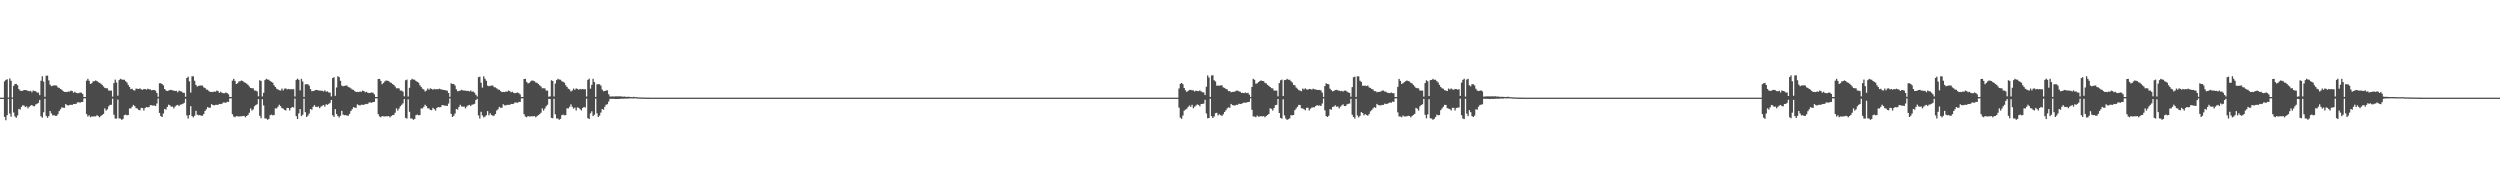 <?xml version="1.0" encoding="UTF-8"?>
<svg xmlns="http://www.w3.org/2000/svg" width="1920" height="150">
  <path d="M0 74.995h1v1.000H0zM1 74.995h1v1.000H1zM2 74.995h1v1.000H2zM3 62.530h1v27.289H3zM4 61.393h1v30.969H4zM5 60.884h1v27.581H5zM6 74.932h1v1.000H6zM7 60.187h1v26.996H7zM8 61.999h1v27.676H8zM9 74.892h1v1.000H9zM10 65.926h1v20.484H10zM11 64.558h1v24.880H11zM12 64.425h1v26.053H12zM13 65.504h1v23.180H13zM14 68.382h1v15.301H14zM15 69.575h1v14.618H15zM16 69.837h1v12.311H16zM17 69.688h1v11.165H17zM18 69.105h1v12.015H18zM19 69.179h1v13.046H19zM20 69.346h1v12.307H20zM21 69.765h1v13.435H21zM22 70.035h1v11.964H22zM23 69.724h1v11.426H23zM24 70.886h1v9.731H24zM25 69.475h1v12.034H25zM26 69.921h1v11.702H26zM27 70.088h1v10.146H27zM28 71.061h1v8.678H28zM29 71.100h1v7.897H29zM30 73.084h1v3.687H30zM31 61.980h1v27.375H31zM32 58.575h1v31.797H32zM33 62.681h1v23.581H33zM34 74.357h1v1.400H34zM35 58.185h1v30.814H35zM36 58.075h1v32.416H36zM37 61.755h1v27.452H37zM38 65.032h1v20.229H38zM39 66.221h1v20.943H39zM40 65.768h1v22.874H40zM41 65.597h1v22.825H41zM42 65.568h1v23.440H42zM43 65.688h1v23.278H43zM44 67.109h1v20.636H44zM45 67.485h1v17.889H45zM46 68.335h1v15.601H46zM47 68.898h1v13.539H47zM48 69.955h1v12.780H48zM49 70.590h1v12.245H49zM50 70.570h1v9.343H50zM51 70.726h1v10.020H51zM52 70.235h1v10.792H52zM53 70.338h1v10.238H53zM54 69.567h1v10.853H54zM55 69.961h1v10.604H55zM56 71.244h1v8.573H56zM57 70.434h1v9.508H57zM58 71.316h1v8.425H58zM59 71.586h1v7.114H59zM60 71.539h1v6.877H60zM61 71.021h1v7.913H61zM62 71.226h1v7.123H62zM63 72.134h1v6.149H63zM64 74.510h1v1.068H64zM65 74.499h1v1.014H65zM66 61.955h1v25.630H66zM67 60.511h1v28.975H67zM68 62.062h1v26.531H68zM69 64.447h1v25.611H69zM70 63.921h1v25.465H70zM71 62.530h1v27.039H71zM72 62.325h1v27.028H72zM73 61.762h1v27.621H73zM74 62.239h1v26.226H74zM75 63.138h1v26.028H75zM76 63.603h1v26.522H76zM77 64.264h1v24.834H77zM78 65.182h1v23.088H78zM79 66.405h1v21.089H79zM80 67.458h1v15.783H80zM81 67.746h1v17.195H81zM82 67.898h1v16.071H82zM83 69.530h1v12.112H83zM84 69.578h1v10.971H84zM85 69.599h1v10.878H85zM86 74.182h1v1.619H86zM87 63.835h1v24.304H87zM88 61.115h1v29.936H88zM89 63.346h1v27.761H89zM90 73.477h1v3.007H90zM91 61.555h1v29.313H91zM92 60.498h1v30.595H92zM93 61.043h1v30.997H93zM94 61.259h1v30.073H94zM95 61.237h1v27.260H95zM96 62.348h1v25.674H96zM97 63.334h1v25.227H97zM98 65.162h1v23.163H98zM99 66.777h1v16.500H99zM100 68.464h1v14.831H100zM101 68.142h1v13.898H101zM102 69.269h1v11.294H102zM103 69.524h1v11.964H103zM104 68.000h1v15.097H104zM105 68.190h1v15.181H105zM106 68.358h1v16.056H106zM107 67.850h1v16.848H107zM108 68.669h1v14.150H108zM109 68.969h1v14.030H109zM110 68.291h1v16.576H110zM111 68.416h1v14.524H111zM112 68.878h1v13.307H112zM113 68.102h1v14.340H113zM114 68.561h1v13.711H114zM115 68.647h1v12.108H115zM116 69.398h1v11.379H116zM117 69.047h1v12.101H117zM118 69.184h1v11.834H118zM119 69.608h1v11.789H119zM120 71.417h1v8.105H120zM121 74.331h1v1.266H121zM122 63.928h1v22.802H122zM123 63.925h1v25.197H123zM124 64.524h1v25.320H124zM125 65.521h1v21.696H125zM126 68.327h1v15.336H126zM127 69.495h1v14.714H127zM128 69.863h1v12.247H128zM129 69.598h1v10.784H129zM130 69.113h1v11.770H130zM131 68.970h1v12.994H131zM132 69.412h1v12.413H132zM133 69.603h1v13.632H133zM134 69.887h1v11.991H134zM135 69.733h1v11.208H135zM136 70.868h1v9.649H136zM137 69.539h1v11.917H137zM138 70.016h1v10.355H138zM139 70.288h1v9.869H139zM140 71.226h1v8.485H140zM141 71.325h1v7.668H141zM142 74.290h1v1.600H142zM143 59.925h1v28.681H143zM144 58.897h1v32.130H144zM145 62.463h1v25.919H145zM146 71.059h1v10.437H146zM147 58.549h1v30.618H147zM148 58.647h1v31.539H148zM149 61.997h1v26.910H149zM150 65.177h1v19.969H150zM151 66.455h1v21.604H151zM152 65.890h1v22.671H152zM153 65.730h1v22.629H153zM154 65.639h1v23.250H154zM155 65.767h1v23.123H155zM156 67.146h1v20.482H156zM157 67.514h1v17.736H157zM158 68.690h1v15.216H158zM159 68.959h1v13.244H159zM160 69.996h1v12.784H160zM161 70.631h1v12.062H161zM162 70.546h1v9.424H162zM163 70.694h1v9.985H163zM164 70.239h1v10.725H164zM165 70.465h1v10.082H165zM166 69.538h1v10.945H166zM167 69.969h1v10.591H167zM168 71.299h1v8.501H168zM169 70.470h1v9.460H169zM170 71.291h1v8.387H170zM171 71.563h1v7.126H171zM172 71.626h1v7.114H172zM173 70.999h1v7.933H173zM174 71.513h1v6.622H174zM175 72.408h1v5.873H175zM176 74.509h1v1.057H176zM177 74.495h1v1.021H177zM178 61.970h1v25.732H178zM179 60.561h1v28.915H179zM180 62.091h1v27.947H180zM181 64.475h1v24.654H181zM182 63.962h1v25.387H182zM183 62.566h1v26.957H183zM184 62.358h1v26.960H184zM185 61.787h1v27.572H185zM186 62.260h1v26.895H186zM187 63.154h1v25.837H187zM188 63.614h1v26.505H188zM189 64.275h1v24.818H189zM190 65.189h1v23.081H190zM191 66.407h1v20.168H191zM192 67.568h1v15.661H192zM193 67.739h1v17.205H193zM194 67.893h1v16.075H194zM195 69.537h1v12.077H195zM196 69.567h1v11.001H196zM197 70.216h1v9.867H197zM198 73.999h1v2.068H198zM199 61.627h1v27.328H199zM200 62.147h1v28.693H200zM201 74.099h1v2.100H201zM202 71.251h1v9.755H202zM203 61.547h1v29.415H203zM204 60.503h1v30.549H204zM205 61.065h1v30.940H205zM206 61.253h1v30.046H206zM207 62.240h1v26.251H207zM208 62.868h1v25.121H208zM209 63.492h1v25.079H209zM210 65.490h1v22.864H210zM211 66.769h1v16.428H211zM212 68.136h1v15.182H212zM213 68.695h1v13.271H213zM214 69.260h1v11.160H214zM215 69.515h1v11.992H215zM216 68.000h1v15.047H216zM217 69.431h1v13.972H217zM218 68.081h1v16.318H218zM219 67.887h1v16.928H219zM220 68.673h1v14.188H220zM221 68.312h1v14.690H221zM222 68.627h1v16.215H222zM223 68.400h1v14.560H223zM224 68.587h1v13.543H224zM225 68.507h1v14.089H225zM226 74.144h1v1.594H226zM227 61.350h1v27.860H227zM228 60.397h1v31.034H228zM229 61.268h1v25.832H229zM230 69.434h1v14.307H230zM231 60.511h1v28.692H231zM232 62.540h1v25.587H232zM233 74.429h1v1.280H233zM234 64.778h1v21.386H234zM235 64.680h1v25.156H235zM236 64.737h1v24.067H236zM237 65.720h1v21.448H237zM238 68.385h1v15.325H238zM239 70.066h1v14.209H239zM240 69.908h1v12.116H240zM241 69.603h1v11.155H241zM242 69.121h1v12.915H242zM243 69.059h1v13.180H243zM244 69.464h1v12.233H244zM245 69.523h1v13.575H245zM246 69.656h1v12.259H246zM247 69.755h1v11.436H247zM248 70.227h1v10.488H248zM249 69.384h1v12.542H249zM250 70.380h1v9.662H250zM251 70.128h1v10.422H251zM252 71.084h1v8.707H252zM253 71.135h1v7.791H253zM254 74.108h1v2.642H254zM255 59.934h1v28.602H255zM256 59.285h1v30.501H256zM257 73.582h1v10.243H257zM258 67.170h1v20.418H258zM259 58.548h1v30.586H259zM260 59.242h1v30.960H260zM261 62.031h1v26.854H261zM262 65.697h1v19.455H262zM263 66.256h1v21.765H263zM264 65.922h1v22.626H264zM265 65.740h1v22.589H265zM266 65.658h1v23.231H266zM267 66.892h1v21.960H267zM268 67.130h1v20.331H268zM269 67.887h1v17.380H269zM270 68.709h1v15.145H270zM271 69.003h1v13.261H271zM272 69.988h1v12.711H272zM273 70.643h1v12.167H273zM274 70.561h1v9.574H274zM275 70.745h1v9.978H275zM276 70.241h1v10.768H276zM277 70.510h1v9.951H277zM278 69.572h1v10.843H278zM279 69.960h1v10.611H279zM280 70.841h1v8.983H280zM281 70.429h1v9.530H281zM282 71.292h1v8.451H282zM283 71.529h1v7.180H283zM284 71.272h1v7.445H284zM285 71.016h1v7.924H285zM286 71.215h1v7.126H286zM287 72.417h1v5.882H287zM288 74.507h1v1.053H288zM289 74.499h1v1.017H289zM290 60.671h1v27.035H290zM291 60.559h1v28.911H291zM292 62.091h1v27.951H292zM293 64.697h1v24.431H293zM294 63.651h1v25.706H294zM295 62.569h1v26.953H295zM296 61.794h1v27.476H296zM297 61.994h1v27.364H297zM298 62.262h1v26.892H298zM299 63.157h1v26.957H299zM300 63.618h1v25.557H300zM301 64.570h1v23.853H301zM302 65.189h1v23.080H302zM303 66.410h1v20.148H303zM304 67.832h1v15.409H304zM305 67.739h1v17.208H305zM306 67.889h1v15.443H306zM307 69.528h1v12.106H307zM308 69.594h1v10.883H308zM309 70.348h1v9.080H309zM310 74.003h1v2.065H310zM311 61.633h1v28.914H311zM312 61.127h1v29.969H312zM313 74.117h1v2.155H313zM314 67.450h1v18.407H314zM315 61.553h1v29.405H315zM316 60.499h1v30.586H316zM317 61.057h1v30.969H317zM318 61.245h1v30.080H318zM319 62.249h1v26.242H319zM320 62.856h1v25.160H320zM321 63.485h1v25.074H321zM322 65.472h1v22.854H322zM323 66.780h1v16.495H323zM324 68.144h1v15.154H324zM325 68.725h1v13.317H325zM326 70.226h1v10.232H326zM327 69.523h1v11.963H327zM328 68.000h1v15.100H328zM329 68.926h1v14.443H329zM330 67.850h1v16.564H330zM331 68.255h1v16.438H331zM332 68.851h1v13.966H332zM333 68.294h1v15.492H333zM334 68.656h1v16.209H334zM335 68.422h1v14.509H335zM336 68.572h1v13.610H336zM337 68.104h1v14.335H337zM338 68.563h1v13.706H338zM339 68.818h1v11.936H339zM340 69.108h1v11.670H340zM341 69.050h1v12.102H341zM342 69.479h1v11.651H342zM343 69.610h1v11.785H343zM344 71.419h1v8.101H344zM345 74.333h1v1.232H345zM346 63.925h1v23.515H346zM347 64.492h1v25.354H347zM348 64.520h1v24.354H348zM349 65.700h1v21.518H349zM350 68.560h1v15.101H350zM351 70.093h1v14.118H351zM352 69.861h1v12.252H352zM353 69.598h1v10.873H353zM354 68.969h1v12.725H354zM355 69.412h1v12.551H355zM356 69.520h1v12.308H356zM357 69.605h1v13.633H357zM358 69.828h1v12.052H358zM359 69.732h1v11.209H359zM360 70.225h1v10.293H360zM361 69.545h1v11.911H361zM362 70.413h1v9.958H362zM363 70.290h1v9.871H363zM364 71.226h1v8.478H364zM365 72.799h1v4.061H365zM366 74.095h1v1.739H366zM367 59.300h1v29.304H367zM368 58.899h1v32.128H368zM369 63.555h1v22.295H369zM370 67.270h1v21.386H370zM371 58.547h1v31.636H371zM372 60.484h1v29.050H372zM373 61.999h1v26.471H373zM374 65.734h1v19.637H374zM375 66.253h1v22.309H375zM376 65.889h1v21.118H376zM377 65.730h1v22.632H377zM378 65.640h1v23.251H378zM379 66.969h1v21.918H379zM380 67.147h1v20.382H380zM381 67.834h1v17.059H381zM382 68.689h1v15.215H382zM383 68.961h1v13.101H383zM384 69.995h1v12.786H384zM385 70.709h1v11.985H385zM386 70.551h1v9.529H386zM387 70.693h1v10.204H387zM388 70.243h1v10.721H388zM389 70.464h1v10.083H389zM390 69.534h1v10.948H390zM391 69.969h1v10.595H391zM392 70.882h1v8.916H392zM393 70.471h1v9.455H393zM394 71.288h1v8.391H394zM395 71.561h1v7.127H395zM396 71.309h1v7.434H396zM397 71.001h1v7.931H397zM398 71.516h1v6.709H398zM399 72.477h1v5.806H399zM400 74.504h1v1.062H400zM401 74.495h1v1.021H401zM402 60.666h1v27.035H402zM403 60.558h1v28.918H403zM404 62.894h1v27.146H404zM405 64.090h1v25.040H405zM406 63.618h1v25.902H406zM407 62.568h1v26.802H407zM408 61.788h1v27.482H408zM409 61.997h1v27.359H409zM410 62.343h1v26.813H410zM411 63.404h1v26.715H411zM412 63.613h1v25.561H412zM413 64.568h1v23.844H413zM414 65.597h1v22.040H414zM415 66.404h1v20.167H415zM416 67.835h1v15.392H416zM417 67.738h1v17.210H417zM418 67.894h1v15.455H418zM419 69.536h1v12.079H419zM420 69.599h1v10.846H420zM421 74.297h1v1.608H421zM422 73.995h1v2.073H422zM423 61.627h1v28.916H423zM424 62.147h1v28.691H424zM425 74.101h1v1.798H425zM426 64.159h1v23.638H426zM427 61.547h1v29.412H427zM428 60.504h1v30.594H428zM429 61.067h1v30.936H429zM430 61.251h1v30.049H430zM431 62.354h1v26.137H431zM432 62.869h1v25.120H432zM433 63.494h1v25.077H433zM434 65.494h1v22.862H434zM435 66.766h1v16.433H435zM436 68.136h1v15.185H436zM437 68.694h1v13.271H437zM438 70.225h1v9.894H438zM439 69.510h1v12.495H439zM440 67.998h1v15.405H440zM441 68.957h1v13.688H441zM442 67.887h1v16.927H442zM443 68.265h1v14.205H443zM444 68.902h1v13.958H444zM445 68.309h1v15.523H445zM446 68.624h1v16.221H446zM447 68.401h1v14.554H447zM448 68.591h1v13.540H448zM449 68.508h1v14.086H449zM450 74.145h1v1.594H450zM451 61.352h1v29.385H451zM452 60.398h1v31.030H452zM453 68.090h1v19.012H453zM454 65.180h1v20.329H454zM455 60.512h1v28.691H455zM456 63.029h1v25.094H456zM457 74.430h1v1.277H457zM458 64.777h1v22.256H458zM459 64.680h1v25.155H459zM460 64.738h1v24.068H460zM461 65.718h1v20.736H461zM462 68.745h1v14.964H462zM463 70.067h1v14.207H463zM464 69.910h1v12.109H464zM465 69.508h1v10.864H465zM466 69.390h1v10.706H466zM467 72.412h1v5.562H467zM468 74.073h1v1.791H468zM469 74.162h1v1.764H469zM470 73.986h1v1.939H470zM471 74.174h1v1.724H471zM472 74.002h1v2.088H472zM473 74.002h1v2.011H473zM474 73.964h1v2.008H474zM475 74.028h1v1.982H475zM476 73.935h1v1.874H476zM477 74.113h1v1.717H477zM478 74.251h1v1.589H478zM479 74.145h1v1.561H479zM480 74.327h1v1.443H480zM481 74.404h1v1.292H481zM482 74.289h1v1.421H482zM483 74.407h1v1.173H483zM484 74.500h1v1.000H484zM485 74.682h1v1.000H485zM486 74.330h1v1.224H486zM487 74.556h1v1.000H487zM488 74.575h1v1.000H488zM489 74.706h1v1.000H489zM490 74.794h1v1.000H490zM491 74.799h1v1.000H491zM492 74.857h1v1.000H492zM493 74.898h1v1.000H493zM494 74.917h1v1.000H494zM495 74.924h1v1.000H495zM496 74.955h1v1.000H496zM497 74.968h1v1.000H497zM498 74.980h1v1.000H498zM499 74.992h1v1.000H499zM500 74.996h1v1.000H500zM501 74.995h1v1.000H501zM502 74.995h1v1.000H502zM503 74.995h1v1.000H503zM504 74.995h1v1.000H504zM505 74.995h1v1.000H505zM506 74.995h1v1.000H506zM507 74.995h1v1.000H507zM508 74.995h1v1.000H508zM509 74.995h1v1.000H509zM510 74.995h1v1.000H510zM511 74.994h1v1.000H511zM512 74.994h1v1.000H512zM513 74.995h1v1.000H513zM514 74.995h1v1.000H514zM515 74.995h1v1.000H515zM516 74.995h1v1.000H516zM517 74.994h1v1.000H517zM518 74.995h1v1.000H518zM519 74.996h1v1.000H519zM520 74.994h1v1.000H520zM521 74.994h1v1.000H521zM522 74.995h1v1.000H522zM523 74.994h1v1.000H523zM524 74.994h1v1.000H524zM525 74.994h1v1.000H525zM526 74.994h1v1.000H526zM527 74.994h1v1.000H527zM528 74.994h1v1.000H528zM529 74.994h1v1.000H529zM530 74.995h1v1.000H530zM531 74.995h1v1.000H531zM532 74.995h1v1.000H532zM533 74.994h1v1.000H533zM534 74.994h1v1.000H534zM535 74.994h1v1.000H535zM536 74.994h1v1.000H536zM537 74.995h1v1.000H537zM538 74.994h1v1.000H538zM539 74.993h1v1.000H539zM540 74.994h1v1.000H540zM541 74.994h1v1.000H541zM542 74.995h1v1.000H542zM543 74.995h1v1.000H543zM544 74.994h1v1.000H544zM545 74.995h1v1.000H545zM546 74.994h1v1.000H546zM547 74.995h1v1.000H547zM548 74.995h1v1.000H548zM549 74.995h1v1.000H549zM550 74.995h1v1.000H550zM551 74.994h1v1.000H551zM552 74.994h1v1.000H552zM553 74.993h1v1.000H553zM554 74.994h1v1.000H554zM555 74.995h1v1.000H555zM556 74.994h1v1.000H556zM557 74.994h1v1.000H557zM558 74.994h1v1.000H558zM559 74.994h1v1.000H559zM560 74.995h1v1.000H560zM561 74.994h1v1.000H561zM562 74.995h1v1.000H562zM563 74.995h1v1.000H563zM564 74.993h1v1.000H564zM565 74.994h1v1.000H565zM566 74.995h1v1.000H566zM567 74.995h1v1.000H567zM568 74.994h1v1.000H568zM569 74.994h1v1.000H569zM570 74.994h1v1.000H570zM571 74.994h1v1.000H571zM572 74.994h1v1.000H572zM573 74.995h1v1.000H573zM574 74.995h1v1.000H574zM575 74.994h1v1.000H575zM576 74.994h1v1.000H576zM577 74.995h1v1.000H577zM578 74.995h1v1.000H578zM579 74.992h1v1.000H579zM580 74.994h1v1.000H580zM581 74.994h1v1.000H581zM582 74.994h1v1.000H582zM583 74.995h1v1.000H583zM584 74.994h1v1.000H584zM585 74.995h1v1.000H585zM586 74.995h1v1.000H586zM587 74.995h1v1.000H587zM588 74.995h1v1.000H588zM589 74.994h1v1.000H589zM590 74.995h1v1.000H590zM591 74.993h1v1.000H591zM592 74.994h1v1.000H592zM593 74.994h1v1.000H593zM594 74.994h1v1.000H594zM595 74.994h1v1.000H595zM596 74.995h1v1.000H596zM597 74.994h1v1.000H597zM598 74.994h1v1.000H598zM599 74.994h1v1.000H599zM600 74.994h1v1.000H600zM601 74.995h1v1.000H601zM602 74.994h1v1.000H602zM603 74.995h1v1.000H603zM604 74.995h1v1.000H604zM605 74.994h1v1.000H605zM606 74.994h1v1.000H606zM607 74.995h1v1.000H607zM608 74.993h1v1.000H608zM609 74.994h1v1.000H609zM610 74.995h1v1.000H610zM611 74.994h1v1.000H611zM612 74.994h1v1.000H612zM613 74.993h1v1.000H613zM614 74.994h1v1.000H614zM615 74.994h1v1.000H615zM616 74.994h1v1.000H616zM617 74.993h1v1.000H617zM618 74.994h1v1.000H618zM619 74.995h1v1.000H619zM620 74.994h1v1.000H620zM621 74.994h1v1.000H621zM622 74.994h1v1.000H622zM623 74.994h1v1.000H623zM624 74.993h1v1.000H624zM625 74.993h1v1.000H625zM626 74.994h1v1.000H626zM627 74.994h1v1.000H627zM628 74.994h1v1.000H628zM629 74.994h1v1.000H629zM630 74.994h1v1.000H630zM631 74.994h1v1.000H631zM632 74.992h1v1.000H632zM633 74.995h1v1.000H633zM634 74.994h1v1.000H634zM635 74.995h1v1.000H635zM636 74.994h1v1.000H636zM637 74.995h1v1.000H637zM638 74.995h1v1.000H638zM639 74.995h1v1.000H639zM640 74.995h1v1.000H640zM641 74.994h1v1.000H641zM642 74.994h1v1.000H642zM643 74.993h1v1.000H643zM644 74.993h1v1.000H644zM645 74.994h1v1.000H645zM646 74.993h1v1.000H646zM647 74.995h1v1.000H647zM648 74.993h1v1.000H648zM649 74.992h1v1.000H649zM650 74.994h1v1.000H650zM651 74.994h1v1.000H651zM652 74.994h1v1.000H652zM653 74.994h1v1.000H653zM654 74.995h1v1.000H654zM655 74.994h1v1.000H655zM656 74.994h1v1.000H656zM657 74.993h1v1.000H657zM658 74.994h1v1.000H658zM659 74.995h1v1.000H659zM660 74.994h1v1.000H660zM661 74.994h1v1.000H661zM662 74.993h1v1.000H662zM663 74.994h1v1.000H663zM664 74.992h1v1.000H664zM665 74.994h1v1.000H665zM666 74.994h1v1.000H666zM667 74.995h1v1.000H667zM668 74.994h1v1.000H668zM669 74.995h1v1.000H669zM670 74.994h1v1.000H670zM671 74.994h1v1.000H671zM672 74.994h1v1.000H672zM673 74.994h1v1.000H673zM674 74.994h1v1.000H674zM675 74.993h1v1.000H675zM676 74.994h1v1.000H676zM677 74.995h1v1.000H677zM678 74.993h1v1.000H678zM679 74.993h1v1.000H679zM680 74.995h1v1.000H680zM681 74.993h1v1.000H681zM682 74.994h1v1.000H682zM683 74.995h1v1.000H683zM684 74.993h1v1.000H684zM685 74.994h1v1.000H685zM686 74.994h1v1.000H686zM687 74.994h1v1.000H687zM688 74.994h1v1.000H688zM689 74.995h1v1.000H689zM690 74.995h1v1.000H690zM691 74.995h1v1.000H691zM692 74.994h1v1.000H692zM693 74.995h1v1.000H693zM694 74.995h1v1.000H694zM695 74.995h1v1.000H695zM696 74.993h1v1.000H696zM697 74.993h1v1.000H697zM698 74.996h1v1.000H698zM699 74.995h1v1.000H699zM700 74.995h1v1.000H700zM701 74.996h1v1.000H701zM702 74.993h1v1.000H702zM703 74.995h1v1.000H703zM704 74.995h1v1.000H704zM705 74.994h1v1.000H705zM706 74.995h1v1.000H706zM707 74.995h1v1.000H707zM708 74.995h1v1.000H708zM709 74.994h1v1.000H709zM710 74.995h1v1.000H710zM711 74.994h1v1.000H711zM712 74.995h1v1.000H712zM713 74.995h1v1.000H713zM714 74.995h1v1.000H714zM715 74.994h1v1.000H715zM716 74.996h1v1.000H716zM717 74.995h1v1.000H717zM718 74.995h1v1.000H718zM719 74.995h1v1.000H719zM720 74.996h1v1.000H720zM721 74.994h1v1.000H721zM722 74.995h1v1.000H722zM723 74.995h1v1.000H723zM724 74.995h1v1.000H724zM725 74.996h1v1.000H725zM726 74.996h1v1.000H726zM727 74.996h1v1.000H727zM728 74.996h1v1.000H728zM729 74.996h1v1.000H729zM730 74.995h1v1.000H730zM731 74.996h1v1.000H731zM732 74.996h1v1.000H732zM733 74.996h1v1.000H733zM734 74.996h1v1.000H734zM735 74.996h1v1.000H735zM736 74.996h1v1.000H736zM737 74.995h1v1.000H737zM738 74.996h1v1.000H738zM739 74.996h1v1.000H739zM740 74.996h1v1.000H740zM741 74.996h1v1.000H741zM742 74.996h1v1.000H742zM743 74.996h1v1.000H743zM744 74.996h1v1.000H744zM745 74.997h1v1.000H745zM746 74.997h1v1.000H746zM747 74.996h1v1.000H747zM748 74.997h1v1.000H748zM749 74.997h1v1.000H749zM750 74.996h1v1.000H750zM751 74.997h1v1.000H751zM752 74.997h1v1.000H752zM753 74.997h1v1.000H753zM754 74.997h1v1.000H754zM755 74.997h1v1.000H755zM756 74.997h1v1.000H756zM757 74.997h1v1.000H757zM758 74.997h1v1.000H758zM759 74.997h1v1.000H759zM760 74.997h1v1.000H760zM761 74.997h1v1.000H761zM762 74.997h1v1.000H762zM763 74.997h1v1.000H763zM764 74.997h1v1.000H764zM765 74.996h1v1.000H765zM766 74.997h1v1.000H766zM767 74.997h1v1.000H767zM768 74.997h1v1.000H768zM769 74.997h1v1.000H769zM770 74.997h1v1.000H770zM771 74.997h1v1.000H771zM772 74.997h1v1.000H772zM773 74.997h1v1.000H773zM774 74.997h1v1.000H774zM775 74.997h1v1.000H775zM776 74.997h1v1.000H776zM777 74.997h1v1.000H777zM778 74.997h1v1.000H778zM779 74.997h1v1.000H779zM780 74.997h1v1.000H780zM781 74.997h1v1.000H781zM782 74.997h1v1.000H782zM783 74.997h1v1.000H783zM784 74.997h1v1.000H784zM785 74.997h1v1.000H785zM786 74.997h1v1.000H786zM787 74.996h1v1.000H787zM788 74.997h1v1.000H788zM789 74.997h1v1.000H789zM790 74.997h1v1.000H790zM791 74.997h1v1.000H791zM792 74.997h1v1.000H792zM793 74.997h1v1.000H793zM794 74.997h1v1.000H794zM795 74.997h1v1.000H795zM796 74.997h1v1.000H796zM797 74.997h1v1.000H797zM798 74.997h1v1.000H798zM799 74.997h1v1.000H799zM800 74.997h1v1.000H800zM801 74.997h1v1.000H801zM802 74.998h1v1.000H802zM803 74.997h1v1.000H803zM804 74.997h1v1.000H804zM805 74.998h1v1.000H805zM806 74.997h1v1.000H806zM807 74.996h1v1.000H807zM808 74.997h1v1.000H808zM809 74.997h1v1.000H809zM810 74.997h1v1.000H810zM811 74.997h1v1.000H811zM812 74.997h1v1.000H812zM813 74.998h1v1.000H813zM814 74.997h1v1.000H814zM815 74.997h1v1.000H815zM816 74.997h1v1.000H816zM817 74.997h1v1.000H817zM818 74.997h1v1.000H818zM819 74.997h1v1.000H819zM820 74.997h1v1.000H820zM821 74.997h1v1.000H821zM822 74.997h1v1.000H822zM823 74.997h1v1.000H823zM824 74.997h1v1.000H824zM825 74.997h1v1.000H825zM826 74.997h1v1.000H826zM827 74.997h1v1.000H827zM828 74.997h1v1.000H828zM829 74.997h1v1.000H829zM830 74.997h1v1.000H830zM831 74.997h1v1.000H831zM832 74.997h1v1.000H832zM833 74.997h1v1.000H833zM834 74.997h1v1.000H834zM835 74.997h1v1.000H835zM836 74.998h1v1.000H836zM837 74.997h1v1.000H837zM838 74.997h1v1.000H838zM839 74.997h1v1.000H839zM840 74.997h1v1.000H840zM841 74.997h1v1.000H841zM842 74.997h1v1.000H842zM843 74.997h1v1.000H843zM844 74.997h1v1.000H844zM845 74.997h1v1.000H845zM846 74.997h1v1.000H846zM847 74.997h1v1.000H847zM848 74.998h1v1.000H848zM849 74.997h1v1.000H849zM850 74.997h1v1.000H850zM851 74.998h1v1.000H851zM852 74.997h1v1.000H852zM853 74.997h1v1.000H853zM854 74.997h1v1.000H854zM855 74.997h1v1.000H855zM856 74.997h1v1.000H856zM857 74.997h1v1.000H857zM858 74.998h1v1.000H858zM859 74.997h1v1.000H859zM860 74.997h1v1.000H860zM861 74.996h1v1.000H861zM862 74.997h1v1.000H862zM863 74.997h1v1.000H863zM864 74.997h1v1.000H864zM865 74.997h1v1.000H865zM866 74.997h1v1.000H866zM867 74.997h1v1.000H867zM868 74.997h1v1.000H868zM869 74.997h1v1.000H869zM870 74.997h1v1.000H870zM871 74.997h1v1.000H871zM872 74.997h1v1.000H872zM873 74.997h1v1.000H873zM874 74.997h1v1.000H874zM875 74.997h1v1.000H875zM876 74.997h1v1.000H876zM877 74.997h1v1.000H877zM878 74.997h1v1.000H878zM879 74.996h1v1.000H879zM880 74.997h1v1.000H880zM881 74.998h1v1.000H881zM882 74.997h1v1.000H882zM883 74.997h1v1.000H883zM884 74.997h1v1.000H884zM885 74.997h1v1.000H885zM886 74.997h1v1.000H886zM887 74.997h1v1.000H887zM888 74.997h1v1.000H888zM889 74.997h1v1.000H889zM890 74.997h1v1.000H890zM891 74.997h1v1.000H891zM892 74.997h1v1.000H892zM893 74.998h1v1.000H893zM894 74.998h1v1.000H894zM895 74.997h1v1.000H895zM896 74.997h1v1.000H896zM897 74.997h1v1.000H897zM898 74.997h1v1.000H898zM899 74.997h1v1.000H899zM900 74.998h1v1.000H900zM901 74.997h1v1.000H901zM902 74.997h1v1.000H902zM903 74.997h1v1.000H903zM904 74.997h1v1.000H904zM905 67.940h1v14.727H905zM906 64.366h1v26.015H906zM907 63.710h1v27.518H907zM908 64.720h1v24.013H908zM909 67.600h1v17.351H909zM910 69.349h1v14.815H910zM911 70.590h1v12.931H911zM912 69.783h1v12.337H912zM913 69.048h1v11.928H913zM914 69.025h1v13.072H914zM915 69.447h1v11.058H915zM916 69.350h1v13.817H916zM917 70.248h1v11.711H917zM918 69.606h1v11.479H918zM919 69.868h1v10.328H919zM920 70.041h1v10.532H920zM921 69.447h1v12.203H921zM922 70.201h1v9.665H922zM923 70.787h1v9.047H923zM924 70.996h1v8.567H924zM925 73.015h1v3.642H925zM926 66.608h1v20.539H926zM927 57.895h1v32.903H927zM928 59.555h1v31.092H928zM929 74.443h1v1.330H929zM930 57.973h1v31.218H930zM931 57.808h1v32.819H931zM932 61.633h1v27.805H932zM933 62.531h1v24.383H933zM934 65.770h1v20.844H934zM935 65.713h1v22.951H935zM936 65.849h1v21.891H936zM937 65.550h1v22.907H937zM938 65.541h1v23.501H938zM939 67.101h1v20.678H939zM940 67.478h1v18.542H940zM941 68.318h1v16.423H941zM942 68.651h1v14.617H942zM943 70.020h1v12.383H943zM944 69.947h1v12.893H944zM945 70.842h1v8.972H945zM946 70.574h1v10.179H946zM947 70.565h1v10.361H947zM948 70.233h1v10.797H948zM949 69.612h1v10.865H949zM950 69.565h1v10.997H950zM951 70.145h1v9.508H951zM952 70.440h1v9.497H952zM953 71.329h1v8.408H953zM954 71.323h1v7.901H954zM955 71.543h1v7.160H955zM956 71.023h1v7.904H956zM957 71.568h1v7.122H957zM958 71.229h1v7.123H958zM959 72.719h1v5.464H959zM960 74.510h1v1.021H960zM961 66.772h1v17.571H961zM962 60.498h1v28.963H962zM963 61.301h1v28.188H963zM964 64.258h1v25.808H964zM965 64.039h1v24.752H965zM966 63.037h1v26.546H966zM967 62.324h1v27.106H967zM968 61.751h1v27.431H968zM969 62.233h1v27.154H969zM970 62.319h1v26.850H970zM971 63.598h1v26.527H971zM972 64.057h1v25.040H972zM973 65.172h1v23.098H973zM974 65.970h1v21.527H974zM975 66.811h1v16.329H975zM976 67.747h1v15.831H976zM977 67.896h1v17.042H977zM978 69.535h1v13.469H978zM979 69.577h1v11.207H979zM980 69.602h1v10.872H980zM981 73.996h1v2.022H981zM982 63.839h1v22.954H982zM983 61.641h1v28.910H983zM984 61.115h1v29.996H984zM985 73.754h1v2.463H985zM986 61.552h1v27.092H986zM987 61.371h1v29.667H987zM988 60.494h1v31.553H988zM989 61.256h1v30.273H989zM990 61.234h1v29.629H990zM991 62.345h1v26.151H991zM992 63.333h1v25.228H992zM993 65.163h1v23.167H993zM994 65.515h1v19.098H994zM995 67.276h1v16.024H995zM996 68.143h1v13.898H996zM997 69.269h1v11.290H997zM998 69.521h1v11.105H998zM999 70.069h1v13.028H999zM1000 67.999h1v15.372H1000zM1001 68.679h1v15.179H1001zM1002 67.850h1v16.845H1002zM1003 68.667h1v14.148H1003zM1004 68.848h1v13.907H1004zM1005 68.288h1v16.576H1005zM1006 68.421h1v15.061H1006zM1007 68.877h1v13.740H1007zM1008 68.101h1v14.338H1008zM1009 68.559h1v13.882H1009zM1010 68.650h1v12.802H1010zM1011 69.050h1v11.708H1011zM1012 69.105h1v12.048H1012zM1013 69.051h1v11.967H1013zM1014 69.482h1v11.911H1014zM1015 71.112h1v8.411H1015zM1016 74.426h1v1.192H1016zM1017 66.154h1v18.603H1017zM1018 63.929h1v25.197H1018zM1019 64.523h1v25.321H1019zM1020 64.764h1v24.108H1020zM1021 68.081h1v15.789H1021zM1022 69.207h1v15.005H1022zM1023 70.160h1v11.953H1023zM1024 69.815h1v12.027H1024zM1025 69.117h1v11.764H1025zM1026 68.970h1v12.995H1026zM1027 69.410h1v12.354H1027zM1028 69.607h1v13.629H1028zM1029 70.048h1v11.881H1029zM1030 69.733h1v11.209H1030zM1031 70.291h1v9.820H1031zM1032 69.649h1v11.806H1032zM1033 69.542h1v11.903H1033zM1034 70.289h1v9.871H1034zM1035 71.014h1v8.693H1035zM1036 71.325h1v8.187H1036zM1037 74.292h1v1.594H1037zM1038 66.933h1v21.255H1038zM1039 59.299h1v30.565H1039zM1040 58.892h1v32.134H1040zM1041 74.429h1v1.379H1041zM1042 58.547h1v30.115H1042zM1043 58.650h1v31.532H1043zM1044 61.997h1v27.006H1044zM1045 62.851h1v23.268H1045zM1046 65.794h1v21.016H1046zM1047 65.887h1v22.675H1047zM1048 65.728h1v21.906H1048zM1049 66.112h1v22.249H1049zM1050 65.638h1v23.253H1050zM1051 67.147h1v20.490H1051zM1052 67.509h1v18.053H1052zM1053 68.333h1v16.314H1053zM1054 68.690h1v14.553H1054zM1055 69.994h1v12.387H1055zM1056 70.020h1v12.764H1056zM1057 70.839h1v8.991H1057zM1058 70.551h1v10.128H1058zM1059 70.548h1v10.349H1059zM1060 70.243h1v10.717H1060zM1061 69.598h1v10.949H1061zM1062 69.537h1v11.028H1062zM1063 70.274h1v9.297H1063zM1064 70.468h1v9.458H1064zM1065 71.290h1v8.389H1065zM1066 71.316h1v7.941H1066zM1067 71.562h1v7.124H1067zM1068 71.000h1v7.930H1068zM1069 71.517h1v6.493H1069zM1070 71.609h1v6.670H1070zM1071 74.476h1v1.089H1071zM1072 74.509h1v1.007H1072zM1073 66.717h1v19.622H1073zM1074 60.559h1v28.869H1074zM1075 62.089h1v27.387H1075zM1076 64.476h1v25.564H1076zM1077 63.960h1v24.790H1077zM1078 63.088h1v26.434H1078zM1079 62.369h1v27.006H1079zM1080 61.786h1v27.571H1080zM1081 62.256h1v26.619H1081zM1082 62.555h1v26.597H1082zM1083 63.616h1v26.503H1083zM1084 64.072h1v25.019H1084zM1085 65.180h1v23.089H1085zM1086 66.404h1v21.112H1086zM1087 67.457h1v15.371H1087zM1088 67.739h1v15.828H1088zM1089 67.892h1v17.054H1089zM1090 69.535h1v12.118H1090zM1091 69.568h1v11.070H1091zM1092 69.597h1v10.484H1092zM1093 74.173h1v1.737H1093zM1094 63.805h1v24.346H1094zM1095 61.626h1v29.214H1095zM1096 62.433h1v25.441H1096zM1097 73.763h1v2.426H1097zM1098 61.546h1v29.293H1098zM1099 61.406h1v29.647H1099zM1100 60.503h1v31.503H1100zM1101 61.276h1v30.023H1101zM1102 61.251h1v28.649H1102zM1103 62.356h1v25.731H1103zM1104 63.346h1v25.226H1104zM1105 65.168h1v23.188H1105zM1106 66.767h1v17.879H1106zM1107 67.799h1v15.522H1107zM1108 68.137h1v13.828H1108zM1109 69.264h1v11.268H1109zM1110 69.515h1v11.090H1110zM1111 69.950h1v13.101H1111zM1112 67.999h1v15.405H1112zM1113 68.670h1v15.158H1113zM1114 67.890h1v16.924H1114zM1115 68.674h1v14.108H1115zM1116 68.902h1v13.958H1116zM1117 68.315h1v16.527H1117zM1118 68.401h1v14.558H1118zM1119 68.869h1v13.755H1119zM1120 68.509h1v14.085H1120zM1121 73.686h1v2.107H1121zM1122 63.434h1v25.055H1122zM1123 61.350h1v29.680H1123zM1124 60.397h1v31.033H1124zM1125 74.213h1v1.636H1125zM1126 61.086h1v26.138H1126zM1127 60.512h1v28.692H1127zM1128 65.500h1v19.064H1128zM1129 66.280h1v19.884H1129zM1130 64.683h1v24.444H1130zM1131 64.737h1v25.096H1131zM1132 65.580h1v23.223H1132zM1133 68.169h1v15.734H1133zM1134 69.467h1v14.807H1134zM1135 69.929h1v12.093H1135zM1136 69.656h1v11.102H1136zM1137 69.392h1v10.976H1137zM1138 70.175h1v9.920H1138zM1139 74.218h1v1.591H1139zM1140 74.071h1v1.791H1140zM1141 74.022h1v1.903H1141zM1142 73.986h1v1.936H1142zM1143 73.999h1v1.986H1143zM1144 74.048h1v2.047H1144zM1145 74.007h1v1.820H1145zM1146 73.966h1v2.046H1146zM1147 74.028h1v1.873H1147zM1148 73.936h1v1.898H1148zM1149 74.114h1v1.646H1149zM1150 74.143h1v1.695H1150zM1151 74.300h1v1.471H1151zM1152 74.401h1v1.256H1152zM1153 74.288h1v1.408H1153zM1154 74.413h1v1.296H1154zM1155 74.452h1v1.030H1155zM1156 74.559h1v1.000H1156zM1157 74.329h1v1.226H1157zM1158 74.339h1v1.159H1158zM1159 74.575h1v1.000H1159zM1160 74.627h1v1.000H1160zM1161 74.765h1v1.000H1161zM1162 74.793h1v1.000H1162zM1163 74.850h1v1.000H1163zM1164 74.887h1v1.000H1164zM1165 74.920h1v1.000H1165zM1166 74.915h1v1.000H1166zM1167 74.957h1v1.000H1167zM1168 74.963h1v1.000H1168zM1169 74.971h1v1.000H1169zM1170 74.987h1v1.000H1170zM1171 74.995h1v1.000H1171zM1172 74.996h1v1.000H1172zM1173 74.994h1v1.000H1173zM1174 74.995h1v1.000H1174zM1175 74.994h1v1.000H1175zM1176 74.994h1v1.000H1176zM1177 74.995h1v1.000H1177zM1178 74.995h1v1.000H1178zM1179 74.995h1v1.000H1179zM1180 74.995h1v1.000H1180zM1181 74.995h1v1.000H1181zM1182 74.995h1v1.000H1182zM1183 74.994h1v1.000H1183zM1184 74.994h1v1.000H1184zM1185 74.995h1v1.000H1185zM1186 74.995h1v1.000H1186zM1187 74.995h1v1.000H1187zM1188 74.995h1v1.000H1188zM1189 74.994h1v1.000H1189zM1190 74.994h1v1.000H1190zM1191 74.994h1v1.000H1191zM1192 74.994h1v1.000H1192zM1193 74.996h1v1.000H1193zM1194 74.995h1v1.000H1194zM1195 74.995h1v1.000H1195zM1196 74.994h1v1.000H1196zM1197 74.995h1v1.000H1197zM1198 74.995h1v1.000H1198zM1199 74.994h1v1.000H1199zM1200 74.995h1v1.000H1200zM1201 74.995h1v1.000H1201zM1202 74.993h1v1.000H1202zM1203 74.994h1v1.000H1203zM1204 74.995h1v1.000H1204zM1205 74.994h1v1.000H1205zM1206 74.994h1v1.000H1206zM1207 74.994h1v1.000H1207zM1208 74.995h1v1.000H1208zM1209 74.995h1v1.000H1209zM1210 74.994h1v1.000H1210zM1211 74.994h1v1.000H1211zM1212 74.995h1v1.000H1212zM1213 74.995h1v1.000H1213zM1214 74.995h1v1.000H1214zM1215 74.995h1v1.000H1215zM1216 74.995h1v1.000H1216zM1217 74.995h1v1.000H1217zM1218 74.995h1v1.000H1218zM1219 74.994h1v1.000H1219zM1220 74.995h1v1.000H1220zM1221 74.994h1v1.000H1221zM1222 74.994h1v1.000H1222zM1223 74.994h1v1.000H1223zM1224 74.994h1v1.000H1224zM1225 74.995h1v1.000H1225zM1226 74.994h1v1.000H1226zM1227 74.995h1v1.000H1227zM1228 74.995h1v1.000H1228zM1229 74.995h1v1.000H1229zM1230 74.995h1v1.000H1230zM1231 74.995h1v1.000H1231zM1232 74.995h1v1.000H1232zM1233 74.994h1v1.000H1233zM1234 74.995h1v1.000H1234zM1235 74.995h1v1.000H1235zM1236 74.993h1v1.000H1236zM1237 74.994h1v1.000H1237zM1238 74.995h1v1.000H1238zM1239 74.995h1v1.000H1239zM1240 74.994h1v1.000H1240zM1241 74.995h1v1.000H1241zM1242 74.994h1v1.000H1242zM1243 74.994h1v1.000H1243zM1244 74.994h1v1.000H1244zM1245 74.995h1v1.000H1245zM1246 74.995h1v1.000H1246zM1247 74.994h1v1.000H1247zM1248 74.994h1v1.000H1248zM1249 74.993h1v1.000H1249zM1250 74.994h1v1.000H1250zM1251 74.994h1v1.000H1251zM1252 74.995h1v1.000H1252zM1253 74.995h1v1.000H1253zM1254 74.994h1v1.000H1254zM1255 74.994h1v1.000H1255zM1256 74.994h1v1.000H1256zM1257 74.992h1v1.000H1257zM1258 74.995h1v1.000H1258zM1259 74.994h1v1.000H1259zM1260 74.994h1v1.000H1260zM1261 74.995h1v1.000H1261zM1262 74.993h1v1.000H1262zM1263 74.993h1v1.000H1263zM1264 74.994h1v1.000H1264zM1265 74.994h1v1.000H1265zM1266 74.994h1v1.000H1266zM1267 74.993h1v1.000H1267zM1268 74.994h1v1.000H1268zM1269 74.994h1v1.000H1269zM1270 74.993h1v1.000H1270zM1271 74.993h1v1.000H1271zM1272 74.993h1v1.000H1272zM1273 74.992h1v1.000H1273zM1274 74.994h1v1.000H1274zM1275 74.995h1v1.000H1275zM1276 74.994h1v1.000H1276zM1277 74.994h1v1.000H1277zM1278 74.994h1v1.000H1278zM1279 74.994h1v1.000H1279zM1280 74.995h1v1.000H1280zM1281 74.994h1v1.000H1281zM1282 74.993h1v1.000H1282zM1283 74.994h1v1.000H1283zM1284 74.995h1v1.000H1284zM1285 74.995h1v1.000H1285zM1286 74.993h1v1.000H1286zM1287 74.994h1v1.000H1287zM1288 74.994h1v1.000H1288zM1289 74.994h1v1.000H1289zM1290 74.995h1v1.000H1290zM1291 74.994h1v1.000H1291zM1292 74.994h1v1.000H1292zM1293 74.994h1v1.000H1293zM1294 74.995h1v1.000H1294zM1295 74.994h1v1.000H1295zM1296 74.994h1v1.000H1296zM1297 74.993h1v1.000H1297zM1298 74.995h1v1.000H1298zM1299 74.994h1v1.000H1299zM1300 74.995h1v1.000H1300zM1301 74.994h1v1.000H1301zM1302 74.994h1v1.000H1302zM1303 74.992h1v1.000H1303zM1304 74.995h1v1.000H1304zM1305 74.994h1v1.000H1305zM1306 74.994h1v1.000H1306zM1307 74.995h1v1.000H1307zM1308 74.994h1v1.000H1308zM1309 74.994h1v1.000H1309zM1310 74.995h1v1.000H1310zM1311 74.994h1v1.000H1311zM1312 74.993h1v1.000H1312zM1313 74.994h1v1.000H1313zM1314 74.995h1v1.000H1314zM1315 74.994h1v1.000H1315zM1316 74.994h1v1.000H1316zM1317 74.992h1v1.000H1317zM1318 74.995h1v1.000H1318zM1319 74.994h1v1.000H1319zM1320 74.995h1v1.000H1320zM1321 74.994h1v1.000H1321zM1322 74.995h1v1.000H1322zM1323 74.994h1v1.000H1323zM1324 74.994h1v1.000H1324zM1325 74.994h1v1.000H1325zM1326 74.995h1v1.000H1326zM1327 74.995h1v1.000H1327zM1328 74.994h1v1.000H1328zM1329 74.995h1v1.000H1329zM1330 74.994h1v1.000H1330zM1331 74.992h1v1.000H1331zM1332 74.995h1v1.000H1332zM1333 74.994h1v1.000H1333zM1334 74.995h1v1.000H1334zM1335 74.994h1v1.000H1335zM1336 74.994h1v1.000H1336zM1337 74.994h1v1.000H1337zM1338 74.994h1v1.000H1338zM1339 74.995h1v1.000H1339zM1340 74.994h1v1.000H1340zM1341 74.993h1v1.000H1341zM1342 74.994h1v1.000H1342zM1343 74.994h1v1.000H1343zM1344 74.994h1v1.000H1344zM1345 74.994h1v1.000H1345zM1346 74.994h1v1.000H1346zM1347 74.995h1v1.000H1347zM1348 74.993h1v1.000H1348zM1349 74.994h1v1.000H1349zM1350 74.994h1v1.000H1350zM1351 74.994h1v1.000H1351zM1352 74.993h1v1.000H1352zM1353 64.659h1v22.979H1353zM1354 63.883h1v26.499H1354zM1355 63.712h1v27.516H1355zM1356 65.290h1v21.862H1356zM1357 68.315h1v14.868H1357zM1358 69.534h1v14.630H1358zM1359 69.784h1v12.650H1359zM1360 69.675h1v10.901H1360zM1361 69.048h1v11.926H1361zM1362 69.024h1v13.071H1362zM1363 69.346h1v12.482H1363zM1364 69.948h1v13.219H1364zM1365 70.116h1v11.845H1365zM1366 69.608h1v11.478H1366zM1367 70.991h1v9.584H1367zM1368 69.448h1v12.041H1368zM1369 69.907h1v11.740H1369zM1370 70.201h1v9.664H1370zM1371 71.064h1v8.771H1371zM1372 70.994h1v7.997H1372zM1373 73.752h1v2.903H1373zM1374 59.208h1v30.852H1374zM1375 57.896h1v32.900H1375zM1376 62.400h1v24.135H1376zM1377 73.529h1v3.178H1377zM1378 57.971h1v31.220H1378zM1379 57.807h1v32.817H1379zM1380 61.636h1v27.359H1380zM1381 64.983h1v20.290H1381zM1382 66.179h1v21.034H1382zM1383 65.712h1v22.954H1383zM1384 65.549h1v22.907H1384zM1385 65.543h1v23.505H1385zM1386 65.668h1v23.328H1386zM1387 67.103h1v20.674H1387zM1388 67.478h1v17.930H1388zM1389 68.317h1v15.641H1389zM1390 68.884h1v13.470H1390zM1391 69.947h1v12.795H1391zM1392 70.582h1v12.261H1392zM1393 70.573h1v9.347H1393zM1394 70.724h1v10.027H1394zM1395 70.235h1v10.796H1395zM1396 70.486h1v10.093H1396zM1397 69.563h1v10.861H1397zM1398 69.961h1v10.600H1398zM1399 71.243h1v8.571H1399zM1400 70.440h1v9.498H1400zM1401 71.326h1v8.411H1401zM1402 71.594h1v7.105H1402zM1403 71.545h1v7.164H1403zM1404 71.022h1v7.903H1404zM1405 71.226h1v7.122H1405zM1406 72.135h1v6.144H1406zM1407 74.515h1v1.065H1407zM1408 74.502h1v1.009H1408zM1409 61.948h1v25.597H1409zM1410 60.497h1v28.992H1410zM1411 62.087h1v26.508H1411zM1412 64.436h1v25.629H1412zM1413 63.908h1v25.489H1413zM1414 62.524h1v27.063H1414zM1415 62.317h1v27.046H1415zM1416 61.756h1v27.628H1416zM1417 62.232h1v26.706H1417zM1418 63.138h1v26.032H1418zM1419 63.600h1v26.527H1419zM1420 64.259h1v24.835H1420zM1421 65.182h1v23.088H1421zM1422 66.406h1v20.153H1422zM1423 67.567h1v15.671H1423zM1424 67.747h1v17.192H1424zM1425 67.898h1v16.070H1425zM1426 69.531h1v12.093H1426zM1427 69.580h1v10.966H1427zM1428 69.996h1v9.829H1428zM1429 74.003h1v1.842H1429zM1430 63.839h1v25.113H1430zM1431 61.114h1v29.940H1431zM1432 66.161h1v24.947H1432zM1433 71.272h1v6.110H1433zM1434 61.553h1v29.316H1434zM1435 60.496h1v30.601H1435zM1436 61.044h1v31.001H1436zM1437 61.233h1v30.098H1437zM1438 62.234h1v26.262H1438zM1439 62.849h1v25.174H1439zM1440 63.477h1v25.085H1440zM1441 65.469h1v22.858H1441zM1442 66.779h1v16.501H1442zM1443 68.465h1v14.835H1443zM1444 68.143h1v13.899H1444zM1445 69.269h1v11.187H1445zM1446 69.521h1v11.967H1446zM1447 68.000h1v15.098H1447zM1448 69.392h1v13.981H1448zM1449 67.994h1v16.423H1449zM1450 67.850h1v16.844H1450zM1451 68.664h1v14.151H1451zM1452 68.291h1v14.710H1452zM1453 68.856h1v16.011H1453zM1454 68.417h1v14.522H1454zM1455 68.567h1v13.617H1455zM1456 68.105h1v14.339H1456zM1457 68.561h1v13.710H1457zM1458 68.818h1v11.939H1458zM1459 69.884h1v10.895H1459zM1460 69.047h1v12.105H1460zM1461 69.185h1v11.945H1461zM1462 69.613h1v11.783H1462zM1463 71.421h1v8.101H1463zM1464 74.333h1v1.232H1464zM1465 63.933h1v22.796H1465zM1466 63.927h1v25.918H1466zM1467 64.523h1v24.347H1467zM1468 65.518h1v21.698H1468zM1469 68.327h1v15.338H1469zM1470 69.895h1v14.316H1470zM1471 69.861h1v12.254H1471zM1472 69.601h1v10.779H1472zM1473 69.115h1v12.580H1473zM1474 68.972h1v12.990H1474zM1475 69.521h1v12.303H1475zM1476 69.603h1v13.629H1476zM1477 69.828h1v12.051H1477zM1478 69.732h1v11.211H1478zM1479 70.868h1v9.651H1479zM1480 69.540h1v11.915H1480zM1481 70.017h1v10.356H1481zM1482 70.284h1v9.875H1482zM1483 71.224h1v8.482H1483zM1484 72.406h1v6.590H1484zM1485 74.098h1v1.791H1485zM1486 59.925h1v28.678H1486zM1487 58.896h1v32.133H1487zM1488 62.652h1v23.201H1488zM1489 69.429h1v12.396H1489zM1490 58.549h1v30.619H1490zM1491 58.649h1v31.535H1491zM1492 61.998h1v26.912H1492zM1493 65.178h1v19.969H1493zM1494 66.252h1v21.805H1494zM1495 65.887h1v22.673H1495zM1496 65.728h1v22.635H1496zM1497 65.638h1v23.254H1497zM1498 65.767h1v23.122H1498zM1499 67.144h1v20.488H1499zM1500 67.835h1v17.421H1500zM1501 68.690h1v15.215H1501zM1502 68.959h1v13.242H1502zM1503 69.996h1v12.787H1503zM1504 70.709h1v11.983H1504zM1505 70.546h1v9.536H1505zM1506 70.694h1v9.985H1506zM1507 70.243h1v10.722H1507zM1508 70.467h1v10.081H1508zM1509 69.536h1v10.945H1509zM1510 69.969h1v10.593H1510zM1511 70.877h1v8.922H1511zM1512 70.469h1v9.462H1512zM1513 71.292h1v8.386H1513zM1514 71.561h1v7.129H1514zM1515 71.623h1v7.115H1515zM1516 70.998h1v7.934H1516zM1517 71.514h1v6.717H1517zM1518 72.406h1v5.875H1518zM1519 74.505h1v1.060H1519zM1520 74.496h1v1.021H1520zM1521 60.665h1v27.036H1521zM1522 60.558h1v28.917H1522zM1523 62.091h1v27.949H1523zM1524 64.697h1v24.432H1524zM1525 63.646h1v25.702H1525zM1526 62.566h1v26.956H1526zM1527 61.788h1v27.486H1527zM1528 61.995h1v27.359H1528zM1529 62.257h1v26.895H1529zM1530 63.151h1v26.967H1530zM1531 63.614h1v25.560H1531zM1532 64.568h1v24.526H1532zM1533 65.190h1v23.080H1533zM1534 66.404h1v20.169H1534zM1535 67.564h1v15.666H1535zM1536 67.739h1v17.210H1536zM1537 67.893h1v15.455H1537zM1538 69.539h1v12.078H1538zM1539 69.598h1v10.846H1539zM1540 70.215h1v7.302H1540zM1541 73.996h1v2.070H1541zM1542 61.628h1v27.325H1542zM1543 62.146h1v28.694H1543zM1544 74.100h1v2.098H1544zM1545 67.396h1v14.932H1545zM1546 61.548h1v29.412H1546zM1547 60.503h1v30.550H1547zM1548 61.064h1v30.942H1548zM1549 61.253h1v30.046H1549zM1550 62.243h1v26.250H1550zM1551 62.866h1v25.122H1551zM1552 63.496h1v25.074H1552zM1553 65.490h1v22.866H1553zM1554 66.768h1v16.430H1554zM1555 68.137h1v15.181H1555zM1556 68.692h1v13.271H1556zM1557 69.263h1v11.157H1557zM1558 69.515h1v11.987H1558zM1559 67.996h1v15.055H1559zM1560 69.432h1v13.970H1560zM1561 68.080h1v16.316H1561zM1562 67.890h1v16.922H1562zM1563 68.674h1v14.182H1563zM1564 68.316h1v15.513H1564zM1565 68.625h1v16.219H1565zM1566 68.401h1v14.554H1566zM1567 68.591h1v13.542H1567zM1568 68.507h1v14.090H1568zM1569 74.146h1v1.597H1569zM1570 61.351h1v27.857H1570zM1571 60.400h1v31.030H1571zM1572 61.266h1v25.834H1572zM1573 67.351h1v16.391H1573zM1574 60.513h1v28.692H1574zM1575 63.032h1v25.095H1575zM1576 74.431h1v1.278H1576zM1577 64.775h1v21.392H1577zM1578 64.681h1v25.154H1578zM1579 64.737h1v24.067H1579zM1580 65.717h1v21.452H1580zM1581 68.743h1v14.968H1581zM1582 70.067h1v14.206H1582zM1583 69.909h1v12.114H1583zM1584 69.604h1v11.154H1584zM1585 69.056h1v12.982H1585zM1586 69.250h1v12.988H1586zM1587 69.466h1v12.615H1587zM1588 69.522h1v13.573H1588zM1589 69.657h1v12.257H1589zM1590 69.758h1v11.438H1590zM1591 70.225h1v10.492H1591zM1592 69.384h1v12.543H1592zM1593 70.379h1v9.661H1593zM1594 70.129h1v10.424H1594zM1595 71.080h1v8.707H1595zM1596 71.132h1v7.673H1596zM1597 74.108h1v1.684H1597zM1598 59.933h1v28.601H1598zM1599 59.286h1v30.500H1599zM1600 73.582h1v2.275H1600zM1601 67.169h1v20.416H1601zM1602 58.543h1v31.663H1602zM1603 60.545h1v29.619H1603zM1604 62.030h1v26.855H1604zM1605 65.697h1v19.687H1605zM1606 66.256h1v21.773H1606zM1607 65.923h1v22.626H1607zM1608 65.739h1v22.588H1608zM1609 65.659h1v23.230H1609zM1610 66.891h1v21.962H1610zM1611 67.130h1v20.332H1611zM1612 67.887h1v17.380H1612zM1613 68.713h1v15.140H1613zM1614 69.003h1v13.049H1614zM1615 69.987h1v12.715H1615zM1616 70.649h1v12.160H1616zM1617 70.560h1v9.577H1617zM1618 70.745h1v10.153H1618zM1619 70.240h1v10.772H1619zM1620 70.509h1v9.952H1620zM1621 69.575h1v10.839H1621zM1622 69.961h1v10.610H1622zM1623 70.844h1v8.978H1623zM1624 70.432h1v9.522H1624zM1625 71.292h1v8.453H1625zM1626 71.530h1v7.177H1626zM1627 71.273h1v7.440H1627zM1628 71.016h1v7.925H1628zM1629 71.217h1v7.126H1629zM1630 72.417h1v5.881H1630zM1631 74.508h1v1.052H1631zM1632 74.496h1v1.019H1632zM1633 60.670h1v27.037H1633zM1634 60.559h1v28.916H1634zM1635 62.897h1v27.147H1635zM1636 64.097h1v25.028H1636zM1637 63.650h1v25.871H1637zM1638 62.567h1v26.805H1638zM1639 61.790h1v27.480H1639zM1640 61.995h1v27.363H1640zM1641 62.347h1v26.805H1641zM1642 63.155h1v26.964H1642zM1643 63.616h1v25.562H1643zM1644 64.568h1v23.854H1644zM1645 65.594h1v22.674H1645zM1646 66.409h1v20.153H1646zM1647 67.830h1v15.409H1647zM1648 67.741h1v17.203H1648zM1649 67.890h1v15.441H1649zM1650 69.529h1v12.103H1650zM1651 69.593h1v10.888H1651zM1652 70.551h1v8.877H1652zM1653 74.002h1v2.064H1653zM1654 61.629h1v28.918H1654zM1655 61.124h1v29.974H1655zM1656 74.116h1v2.157H1656zM1657 64.202h1v21.894H1657zM1658 61.556h1v29.402H1658zM1659 60.503h1v30.580H1659zM1660 61.054h1v30.976H1660zM1661 61.246h1v30.078H1661zM1662 62.356h1v26.134H1662zM1663 62.855h1v25.161H1663zM1664 63.484h1v25.077H1664zM1665 65.471h1v22.854H1665zM1666 66.781h1v16.496H1666zM1667 68.141h1v15.154H1667zM1668 68.725h1v13.316H1668zM1669 70.225h1v10.184H1669zM1670 69.519h1v11.968H1670zM1671 68.000h1v15.099H1671zM1672 68.926h1v14.444H1672zM1673 67.848h1v16.568H1673zM1674 68.257h1v16.435H1674zM1675 68.853h1v13.962H1675zM1676 68.292h1v15.491H1676zM1677 68.652h1v16.213H1677zM1678 68.422h1v14.512H1678zM1679 68.570h1v13.612H1679zM1680 68.105h1v14.337H1680zM1681 68.559h1v13.714H1681zM1682 68.817h1v11.938H1682zM1683 69.103h1v11.673H1683zM1684 69.050h1v12.101H1684zM1685 69.478h1v11.652H1685zM1686 69.613h1v11.781H1686zM1687 71.424h1v5.482H1687zM1688 74.332h1v1.231H1688zM1689 63.926h1v23.512H1689zM1690 64.492h1v25.352H1690zM1691 64.521h1v24.350H1691zM1692 65.698h1v20.644H1692zM1693 68.555h1v15.108H1693zM1694 70.096h1v14.114H1694zM1695 69.859h1v12.252H1695zM1696 69.598h1v10.869H1696zM1697 68.969h1v12.728H1697zM1698 69.410h1v12.555H1698zM1699 69.522h1v12.305H1699zM1700 69.605h1v13.632H1700zM1701 69.828h1v12.052H1701zM1702 69.732h1v11.212H1702zM1703 70.227h1v10.291H1703zM1704 69.540h1v11.917H1704zM1705 70.412h1v8.985H1705zM1706 70.284h1v9.877H1706zM1707 71.223h1v8.481H1707zM1708 72.974h1v3.886H1708zM1709 74.097h1v1.738H1709zM1710 59.302h1v29.302H1710zM1711 58.899h1v32.128H1711zM1712 63.556h1v22.298H1712zM1713 63.563h1v25.098H1713zM1714 58.543h1v31.639H1714zM1715 60.485h1v29.047H1715zM1716 61.998h1v26.470H1716zM1717 65.736h1v19.638H1717zM1718 65.955h1v22.607H1718zM1719 65.888h1v21.116H1719zM1720 65.728h1v22.633H1720zM1721 65.638h1v23.254H1721zM1722 66.974h1v21.431H1722zM1723 67.144h1v20.385H1723zM1724 68.112h1v16.778H1724zM1725 68.691h1v15.213H1725zM1726 68.988h1v13.075H1726zM1727 69.996h1v12.783H1727zM1728 70.709h1v11.985H1728zM1729 70.549h1v10.136H1729zM1730 70.691h1v10.207H1730zM1731 70.242h1v10.720H1731zM1732 69.954h1v10.594H1732zM1733 69.535h1v10.947H1733zM1734 69.969h1v10.592H1734zM1735 70.673h1v9.120H1735zM1736 70.468h1v9.461H1736zM1737 71.289h1v8.389H1737zM1738 71.560h1v7.131H1738zM1739 71.302h1v7.439H1739zM1740 70.999h1v7.931H1740zM1741 71.516h1v6.713H1741zM1742 72.477h1v5.808H1742zM1743 74.507h1v1.060H1743zM1744 74.494h1v1.023H1744zM1745 60.663h1v27.038H1745zM1746 60.558h1v28.917H1746zM1747 63.148h1v26.892H1747zM1748 64.088h1v25.039H1748zM1749 63.621h1v25.902H1749zM1750 62.567h1v26.809H1750zM1751 61.787h1v27.485H1751zM1752 61.995h1v27.364H1752zM1753 62.347h1v26.809H1753zM1754 63.406h1v26.711H1754zM1755 63.610h1v25.564H1755zM1756 64.568h1v23.841H1756zM1757 65.595h1v22.039H1757zM1758 66.405h1v19.072H1758zM1759 67.834h1v15.398H1759zM1760 67.738h1v17.207H1760zM1761 69.176h1v14.174H1761zM1762 69.537h1v12.077H1762zM1763 69.599h1v10.846H1763zM1764 74.292h1v1.618H1764zM1765 73.998h1v2.068H1765zM1766 61.627h1v28.918H1766zM1767 62.146h1v28.693H1767zM1768 74.101h1v1.798H1768zM1769 64.158h1v23.639H1769zM1770 61.550h1v29.413H1770zM1771 60.502h1v30.597H1771zM1772 61.065h1v30.937H1772zM1773 61.252h1v29.773H1773zM1774 62.357h1v26.136H1774zM1775 62.867h1v25.118H1775zM1776 63.495h1v25.075H1776zM1777 65.493h1v22.866H1777zM1778 66.767h1v16.405H1778zM1779 68.136h1v15.183H1779zM1780 68.696h1v13.269H1780zM1781 70.225h1v9.897H1781zM1782 69.514h1v12.489H1782zM1783 68.000h1v15.406H1783zM1784 68.957h1v13.690H1784zM1785 67.889h1v16.923H1785zM1786 68.265h1v14.204H1786zM1787 68.903h1v13.958H1787zM1788 68.312h1v15.512H1788zM1789 68.623h1v16.218H1789zM1790 68.399h1v14.304H1790zM1791 68.588h1v14.008H1791zM1792 68.512h1v13.828H1792zM1793 74.149h1v1.590H1793zM1794 61.350h1v29.386H1794zM1795 60.397h1v31.034H1795zM1796 68.091h1v16.825H1796zM1797 65.023h1v21.501H1797zM1798 60.514h1v28.692H1798zM1799 63.034h1v25.091H1799zM1800 74.428h1v1.280H1800zM1801 64.679h1v22.355H1801zM1802 64.739h1v25.096H1802zM1803 64.851h1v23.954H1803zM1804 65.865h1v20.590H1804zM1805 68.746h1v14.961H1805zM1806 70.456h1v13.821H1806zM1807 69.910h1v12.113H1807zM1808 69.506h1v10.864H1808zM1809 69.059h1v13.182H1809zM1810 69.252h1v11.664H1810zM1811 69.586h1v12.497H1811zM1812 69.526h1v13.572H1812zM1813 69.654h1v12.262H1813zM1814 69.756h1v11.200H1814zM1815 69.958h1v10.757H1815zM1816 69.383h1v12.543H1816zM1817 70.378h1v10.173H1817zM1818 70.125h1v9.140H1818zM1819 71.083h1v8.707H1819zM1820 70.731h1v8.553H1820zM1821 70.610h1v9.490H1821zM1822 70.285h1v9.913H1822zM1823 70.319h1v9.346H1823zM1824 70.583h1v8.912H1824zM1825 70.138h1v8.573H1825zM1826 70.421h1v8.839H1826zM1827 71.404h1v8.371H1827zM1828 70.622h1v9.403H1828zM1829 71.940h1v6.486H1829zM1830 74.171h1v1.652H1830zM1831 74.346h1v1.353H1831zM1832 74.359h1v1.231H1832zM1833 74.388h1v1.238H1833zM1834 74.512h1v1.042H1834zM1835 74.510h1v1.009H1835zM1836 74.540h1v1.000H1836zM1837 74.496h1v1.000H1837zM1838 74.500h1v1.000H1838zM1839 74.622h1v1.000H1839zM1840 74.626h1v1.000H1840zM1841 74.628h1v1.000H1841zM1842 74.637h1v1.000H1842zM1843 74.698h1v1.000H1843zM1844 74.578h1v1.000H1844zM1845 74.590h1v1.000H1845zM1846 74.764h1v1.000H1846zM1847 74.751h1v1.000H1847zM1848 74.787h1v1.000H1848zM1849 74.804h1v1.000H1849zM1850 74.830h1v1.000H1850zM1851 74.870h1v1.000H1851zM1852 74.863h1v1.000H1852zM1853 74.880h1v1.000H1853zM1854 74.889h1v1.000H1854zM1855 74.921h1v1.000H1855zM1856 74.939h1v1.000H1856zM1857 74.958h1v1.000H1857zM1858 74.969h1v1.000H1858zM1859 74.975h1v1.000H1859zM1860 74.989h1v1.000H1860zM1861 74.994h1v1.000H1861zM1862 74.997h1v1.000H1862zM1863 74.997h1v1.000H1863zM1864 74.996h1v1.000H1864zM1865 74.997h1v1.000H1865zM1866 74.997h1v1.000H1866zM1867 74.997h1v1.000H1867zM1868 74.997h1v1.000H1868zM1869 74.997h1v1.000H1869zM1870 74.997h1v1.000H1870zM1871 74.997h1v1.000H1871zM1872 74.997h1v1.000H1872zM1873 74.997h1v1.000H1873zM1874 74.997h1v1.000H1874zM1875 74.997h1v1.000H1875zM1876 74.997h1v1.000H1876zM1877 74.998h1v1.000H1877zM1878 74.997h1v1.000H1878zM1879 74.998h1v1.000H1879zM1880 74.997h1v1.000H1880zM1881 74.998h1v1.000H1881zM1882 74.998h1v1.000H1882zM1883 74.997h1v1.000H1883zM1884 74.998h1v1.000H1884zM1885 74.998h1v1.000H1885zM1886 74.998h1v1.000H1886zM1887 74.998h1v1.000H1887zM1888 74.998h1v1.000H1888zM1889 74.998h1v1.000H1889zM1890 74.998h1v1.000H1890zM1891 74.998h1v1.000H1891zM1892 74.998h1v1.000H1892zM1893 74.999h1v1.000H1893zM1894 74.998h1v1.000H1894zM1895 74.999h1v1.000H1895zM1896 74.999h1v1.000H1896zM1897 74.999h1v1.000H1897zM1898 74.999h1v1.000H1898zM1899 74.999h1v1.000H1899zM1900 74.999h1v1.000H1900zM1901 74.999h1v1.000H1901zM1902 74.999h1v1.000H1902zM1903 74.999h1v1.000H1903zM1904 75.000h1v1.000H1904zM1905 75.000h1v1.000H1905zM1906 75.000h1v1.000H1906zM1907 75.000h1v1.000H1907zM1908 75.000h1v1.000H1908zM1909 75.000h1v1.000H1909zM1910 75.000h1v1.000H1910zM1911 75.000h1v1.000H1911zM1912 75.000h1v1.000H1912zM1913 75.000h1v1.000H1913zM1914 75.000h1v1.000H1914zM1915 75.000h1v1.000H1915zM1916 75.000h1v1.000H1916zM1917 75.000h1v1.000H1917zM1918 75.000h1v1.000H1918zM1919 75.000h1v1.000H1919z" fill="#4a4a4a"></path>
</svg>
